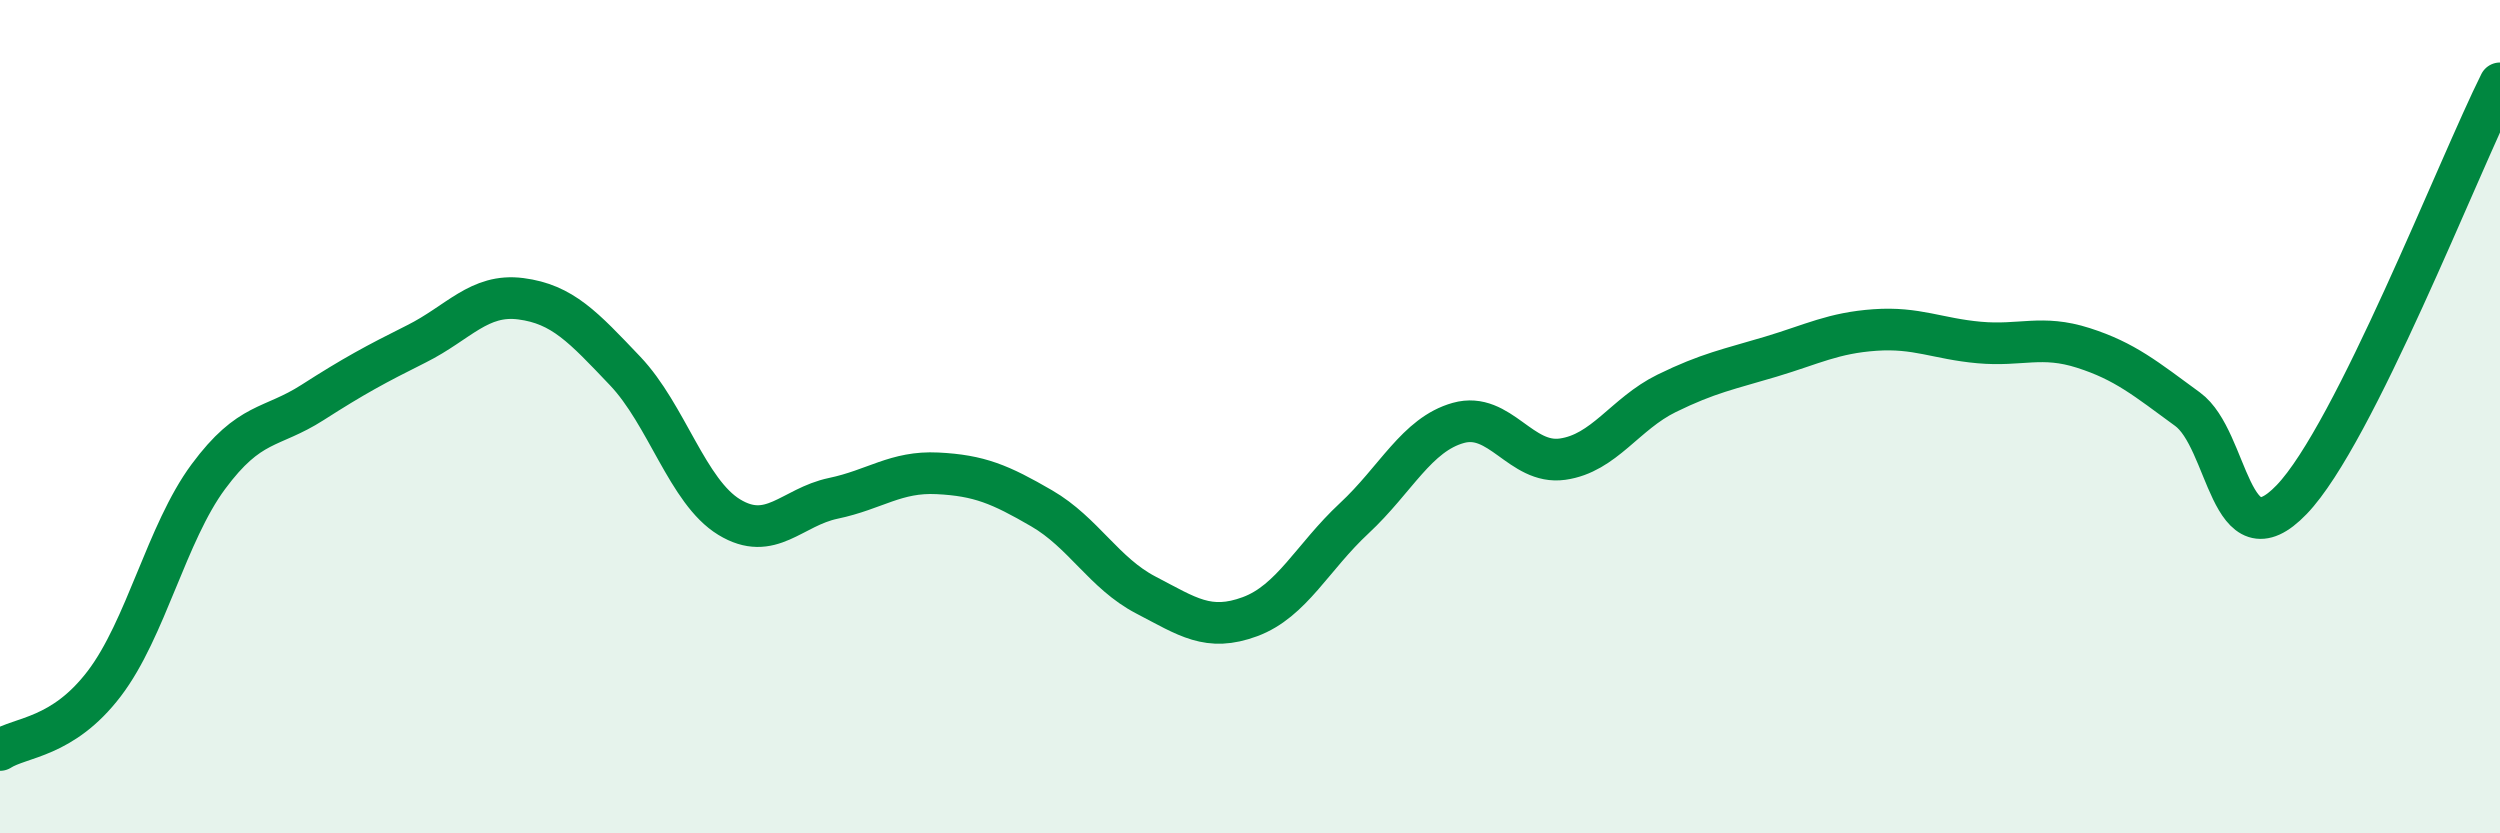 
    <svg width="60" height="20" viewBox="0 0 60 20" xmlns="http://www.w3.org/2000/svg">
      <path
        d="M 0,18 C 0.5,17.68 1.5,17.72 2.5,16.41 C 3.5,15.1 4,12.79 5,11.44 C 6,10.09 6.5,10.3 7.5,9.66 C 8.5,9.02 9,8.75 10,8.25 C 11,7.75 11.5,7.04 12.5,7.17 C 13.5,7.3 14,7.85 15,8.9 C 16,9.95 16.5,11.8 17.5,12.41 C 18.5,13.02 19,12.17 20,11.96 C 21,11.75 21.5,11.31 22.5,11.36 C 23.5,11.41 24,11.62 25,12.2 C 26,12.78 26.5,13.76 27.5,14.28 C 28.5,14.8 29,15.17 30,14.8 C 31,14.43 31.5,13.37 32.5,12.44 C 33.5,11.51 34,10.43 35,10.15 C 36,9.87 36.5,11.16 37.5,11.02 C 38.5,10.88 39,9.93 40,9.44 C 41,8.95 41.5,8.86 42.5,8.56 C 43.5,8.26 44,7.99 45,7.92 C 46,7.85 46.5,8.13 47.5,8.22 C 48.5,8.31 49,8.03 50,8.35 C 51,8.67 51.5,9.09 52.5,9.82 C 53.5,10.55 53.5,13.55 55,11.99 C 56.5,10.43 59,4 60,2L60 20L0 20Z"
        fill="#008740"
        opacity="0.1"
        stroke-linecap="round"
        stroke-linejoin="round"
      />
      <path
        d="M 0,18 C 0.5,17.68 1.5,17.72 2.5,16.41 C 3.5,15.1 4,12.79 5,11.44 C 6,10.09 6.5,10.3 7.5,9.66 C 8.5,9.02 9,8.75 10,8.25 C 11,7.75 11.5,7.04 12.5,7.17 C 13.5,7.3 14,7.85 15,8.9 C 16,9.95 16.5,11.8 17.5,12.41 C 18.5,13.02 19,12.17 20,11.96 C 21,11.75 21.5,11.31 22.5,11.36 C 23.5,11.41 24,11.62 25,12.2 C 26,12.78 26.5,13.76 27.5,14.28 C 28.5,14.8 29,15.17 30,14.8 C 31,14.43 31.5,13.37 32.5,12.44 C 33.5,11.51 34,10.43 35,10.15 C 36,9.87 36.5,11.16 37.5,11.02 C 38.5,10.88 39,9.93 40,9.44 C 41,8.95 41.5,8.86 42.5,8.56 C 43.5,8.26 44,7.99 45,7.92 C 46,7.85 46.5,8.13 47.5,8.22 C 48.5,8.31 49,8.03 50,8.35 C 51,8.67 51.5,9.09 52.5,9.82 C 53.5,10.55 53.5,13.55 55,11.99 C 56.5,10.43 59,4 60,2"
        stroke="#008740"
        stroke-width="1"
        fill="none"
        stroke-linecap="round"
        stroke-linejoin="round"
      />
    </svg>
  